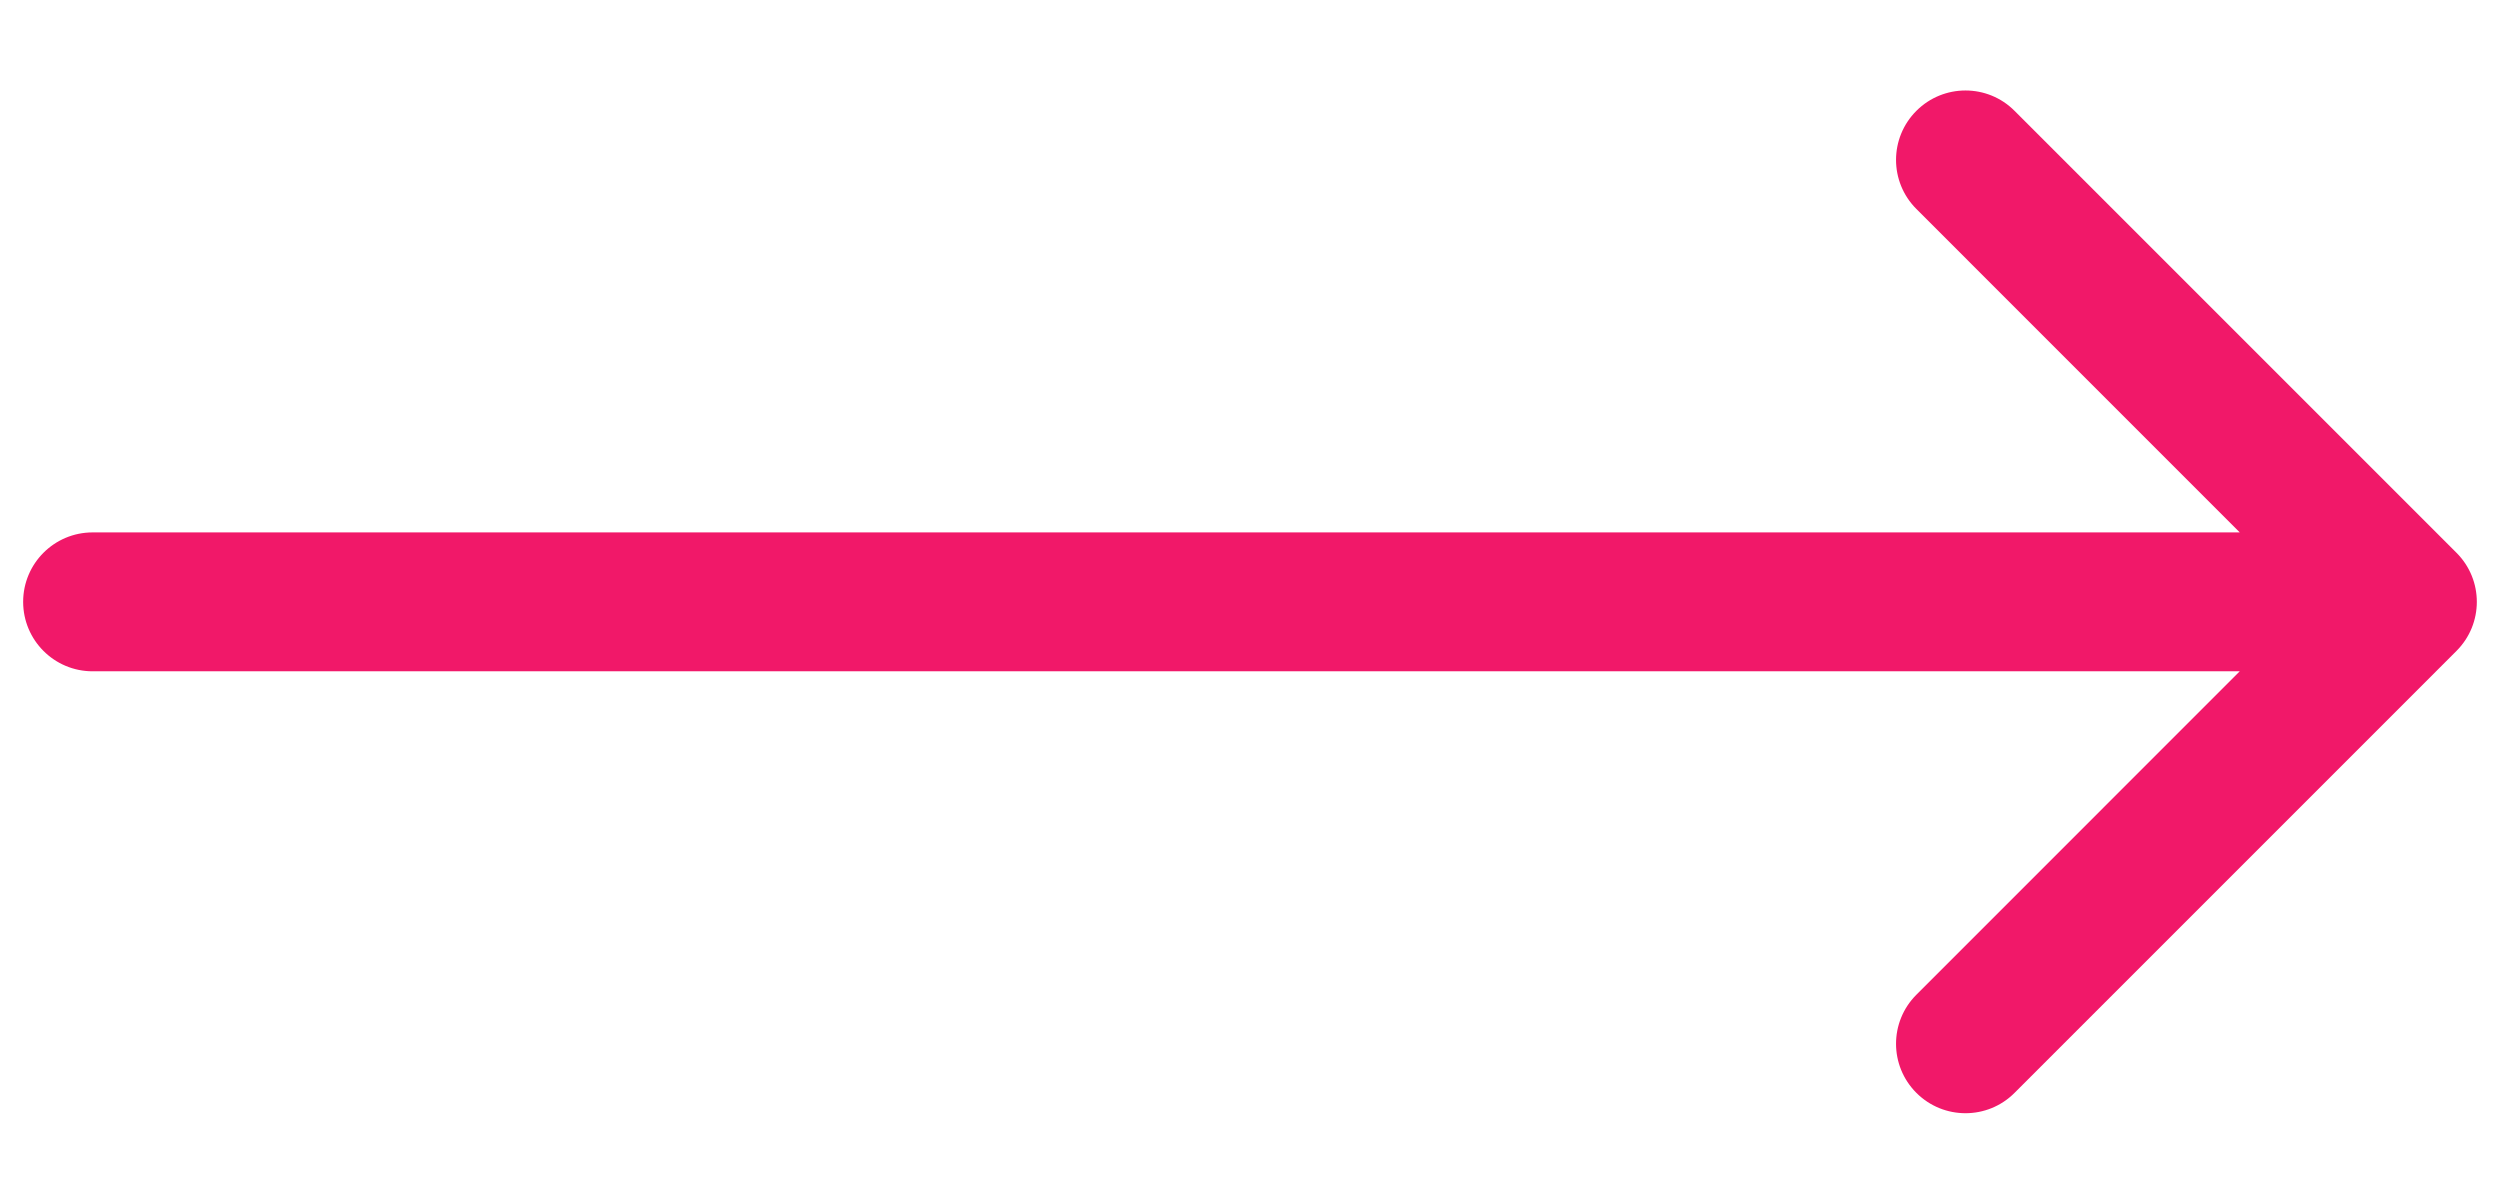 <svg width="27" height="13" viewBox="0 0 27 13" fill="none" xmlns="http://www.w3.org/2000/svg">
<path d="M1 5.75C0.586 5.75 0.25 6.086 0.25 6.5C0.25 6.914 0.586 7.25 1 7.25V5.75ZM26.53 7.03C26.823 6.737 26.823 6.263 26.53 5.97L21.757 1.197C21.465 0.904 20.99 0.904 20.697 1.197C20.404 1.49 20.404 1.964 20.697 2.257L24.939 6.5L20.697 10.743C20.404 11.036 20.404 11.51 20.697 11.803C20.99 12.096 21.465 12.096 21.757 11.803L26.53 7.03ZM1 7.25H26V5.75H1V7.25Z" fill="#F11869"/>
</svg>
